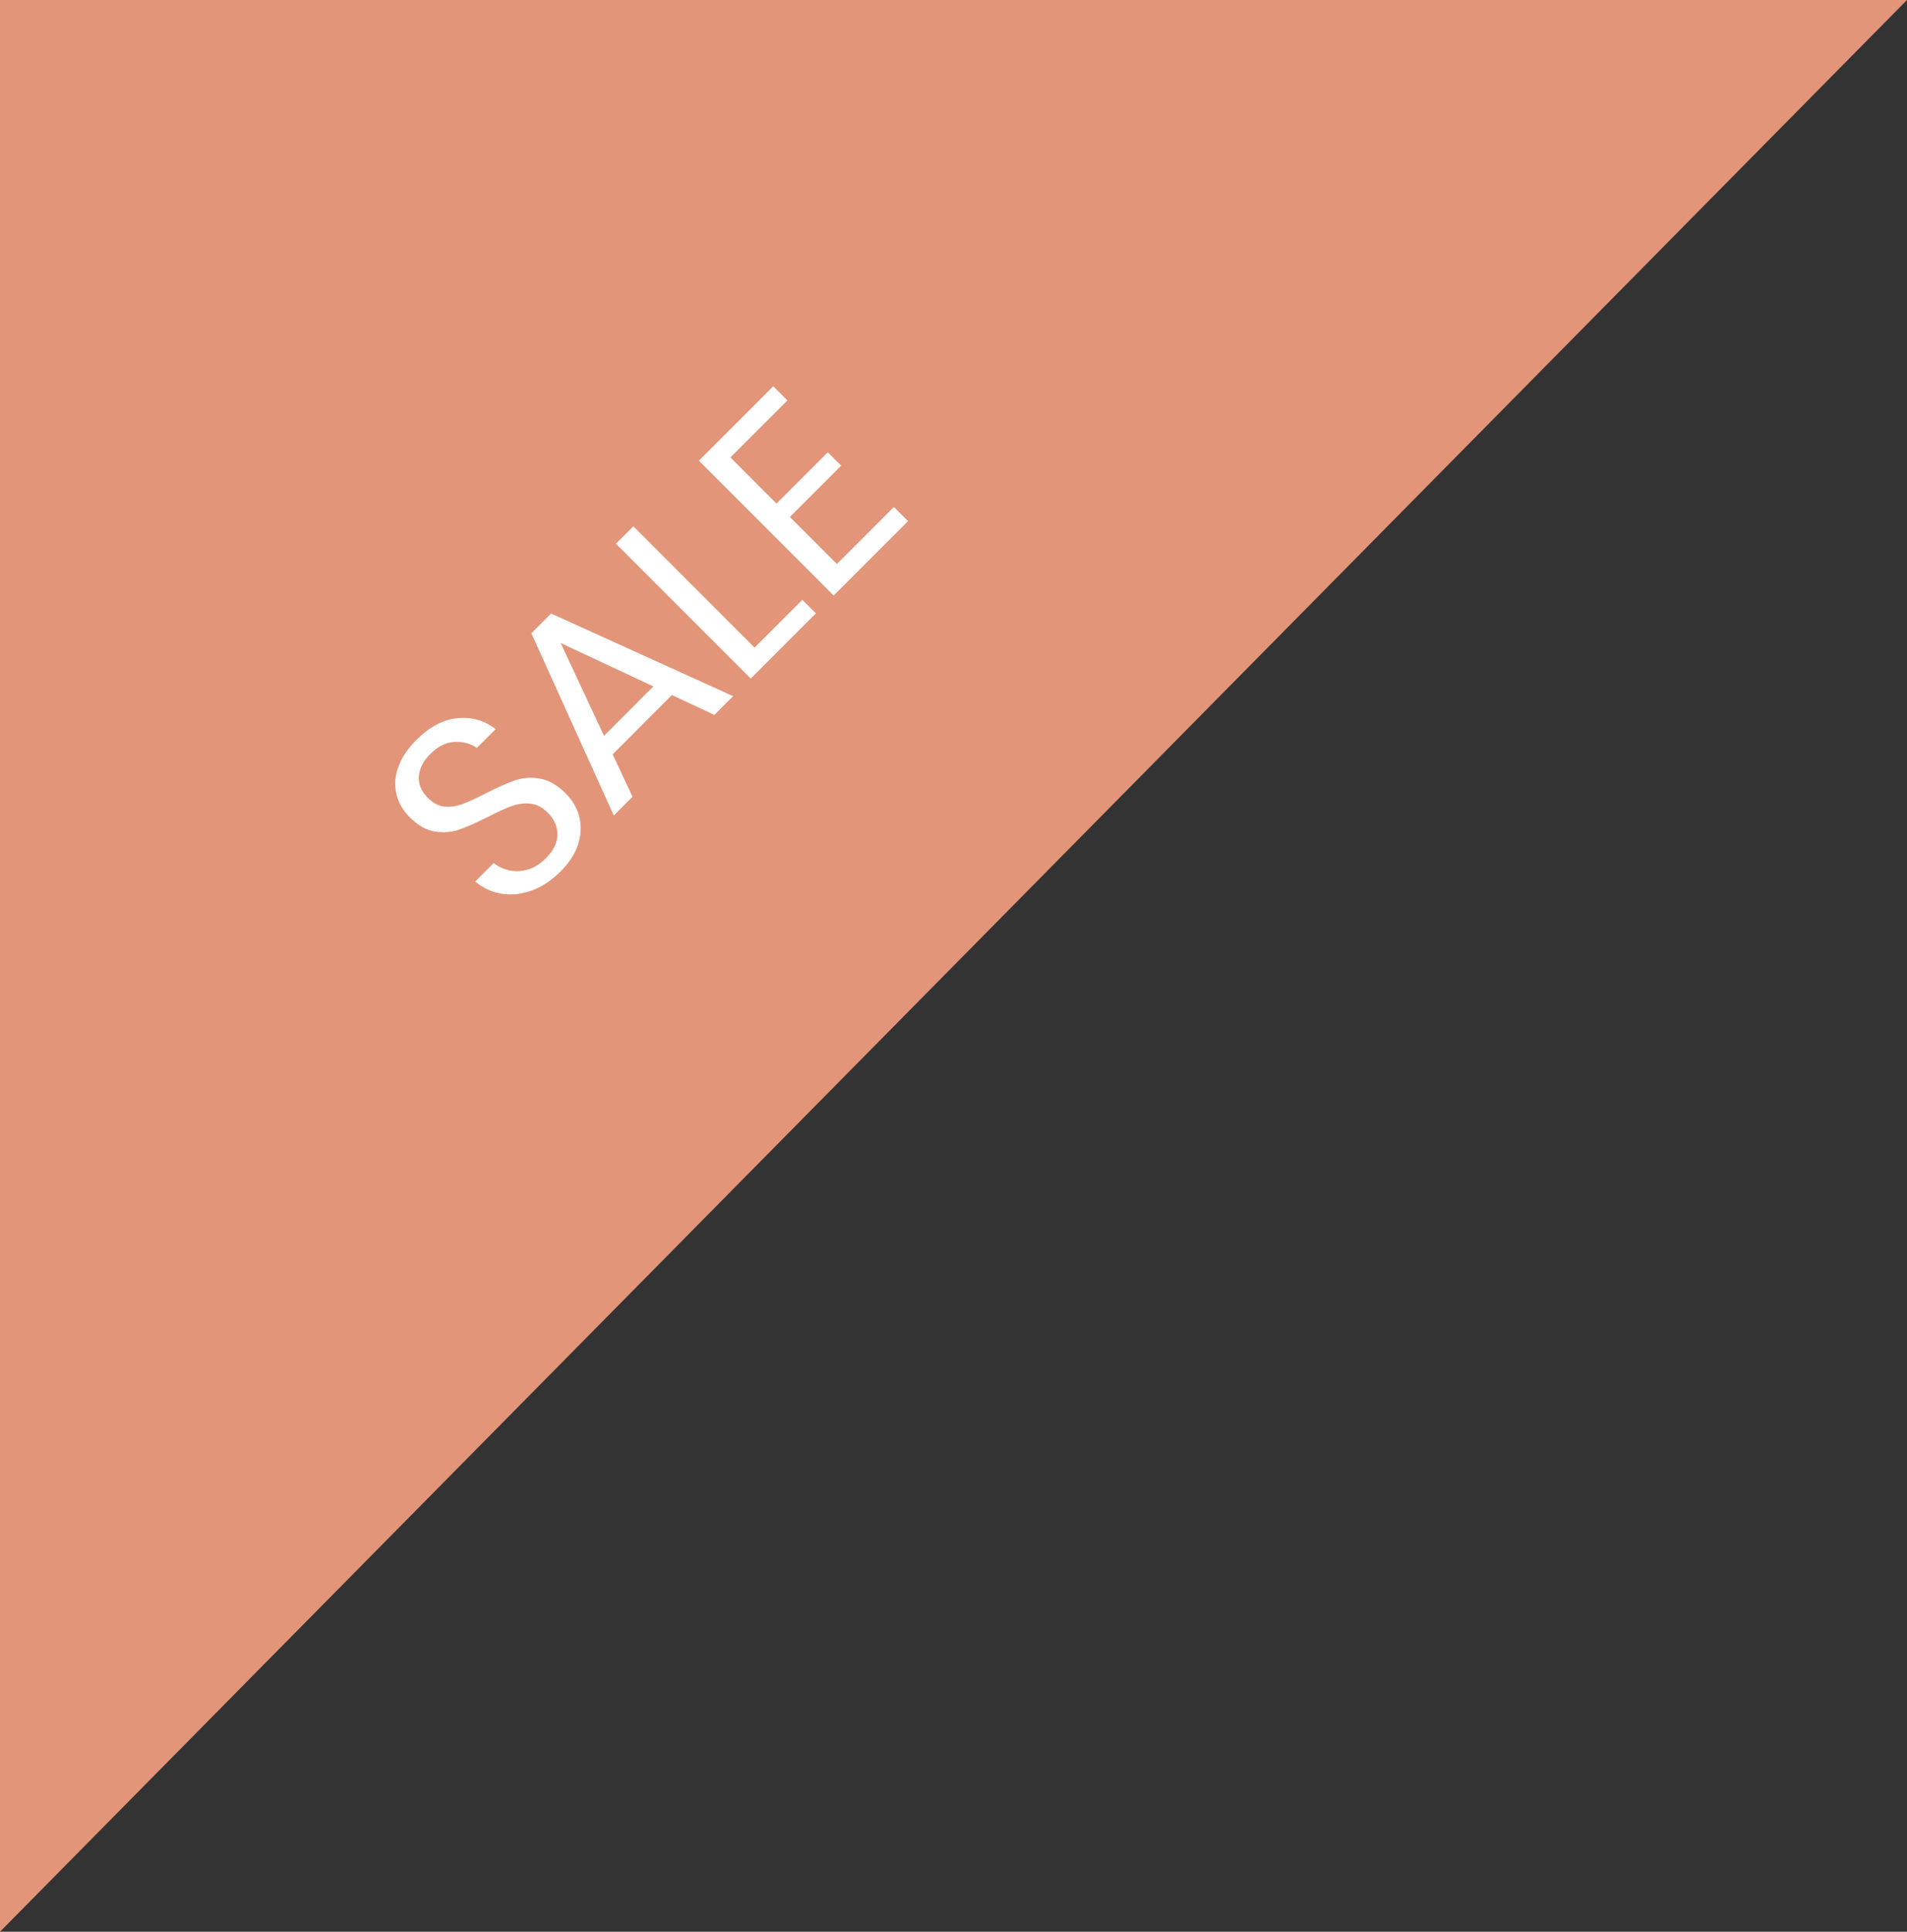 <?xml version="1.0" encoding="UTF-8"?><svg id="Layer_2" xmlns="http://www.w3.org/2000/svg" width="70.512" height="71.405" viewBox="0 0 70.512 71.405"><rect x="0" y="0" width="70.512" height="71.405" fill="#333333" stroke="none"/><g id="Shop_items"><g><polygon points="0 71.405 0 0 70.512 0 0 71.405" style="fill:#e29578;"/><g><path d="M21.409,30.16c.089,.316,.082,.653-.022,1.011-.102,.358-.325,.707-.665,1.046-.33,.33-.684,.564-1.06,.7s-.746,.177-1.109,.121c-.363-.057-.69-.208-.982-.453l.685-.686c.155,.127,.342,.217,.559,.269,.217,.052,.445,.045,.685-.021,.24-.065,.469-.206,.686-.424,.282-.282,.424-.574,.425-.876-.001-.301-.119-.57-.354-.805-.202-.203-.421-.315-.653-.336-.234-.021-.465,.009-.693,.092-.229,.083-.519,.216-.873,.399-.42,.212-.77,.368-1.055,.467-.281,.099-.583,.123-.9,.074-.318-.05-.629-.226-.93-.527-.26-.259-.426-.55-.499-.873-.073-.323-.048-.655,.077-.997,.125-.342,.346-.671,.661-.986,.49-.49,.998-.76,1.524-.81,.525-.05,.996,.085,1.41,.406l-.693,.693c-.234-.161-.511-.233-.826-.219-.316,.014-.615,.162-.898,.445-.26,.259-.4,.534-.421,.824s.091,.558,.336,.803c.193,.193,.401,.298,.622,.318,.222,.019,.442-.014,.661-.096,.22-.083,.503-.213,.853-.392,.424-.218,.781-.376,1.071-.478,.29-.101,.599-.125,.927-.07,.328,.054,.649,.239,.965,.555,.236,.236,.398,.512,.488,.828Z" style="fill:#fff;"/><path d="M24.844,25.691l-2.191,2.192,.734,1.569-.692,.693-3.048-6.738,.729-.729,6.731,3.055-.692,.693-1.57-.735Zm-.685-.318l-3.43-1.605,1.605,3.43,1.824-1.825Z" style="fill:#fff;"/><path d="M27.899,23.938l1.768-1.768,.502,.502-2.41,2.411-4.984-4.985,.643-.643,4.482,4.483Z" style="fill:#fff;"/><path d="M27.008,16.909l1.703,1.704,1.897-1.895,.494,.495-1.895,1.895,1.738,1.739,2.107-2.107,.523,.523-2.75,2.751-4.984-4.985,2.75-2.751,.523,.523-2.107,2.107Z" style="fill:#fff;"/></g></g></g></svg>